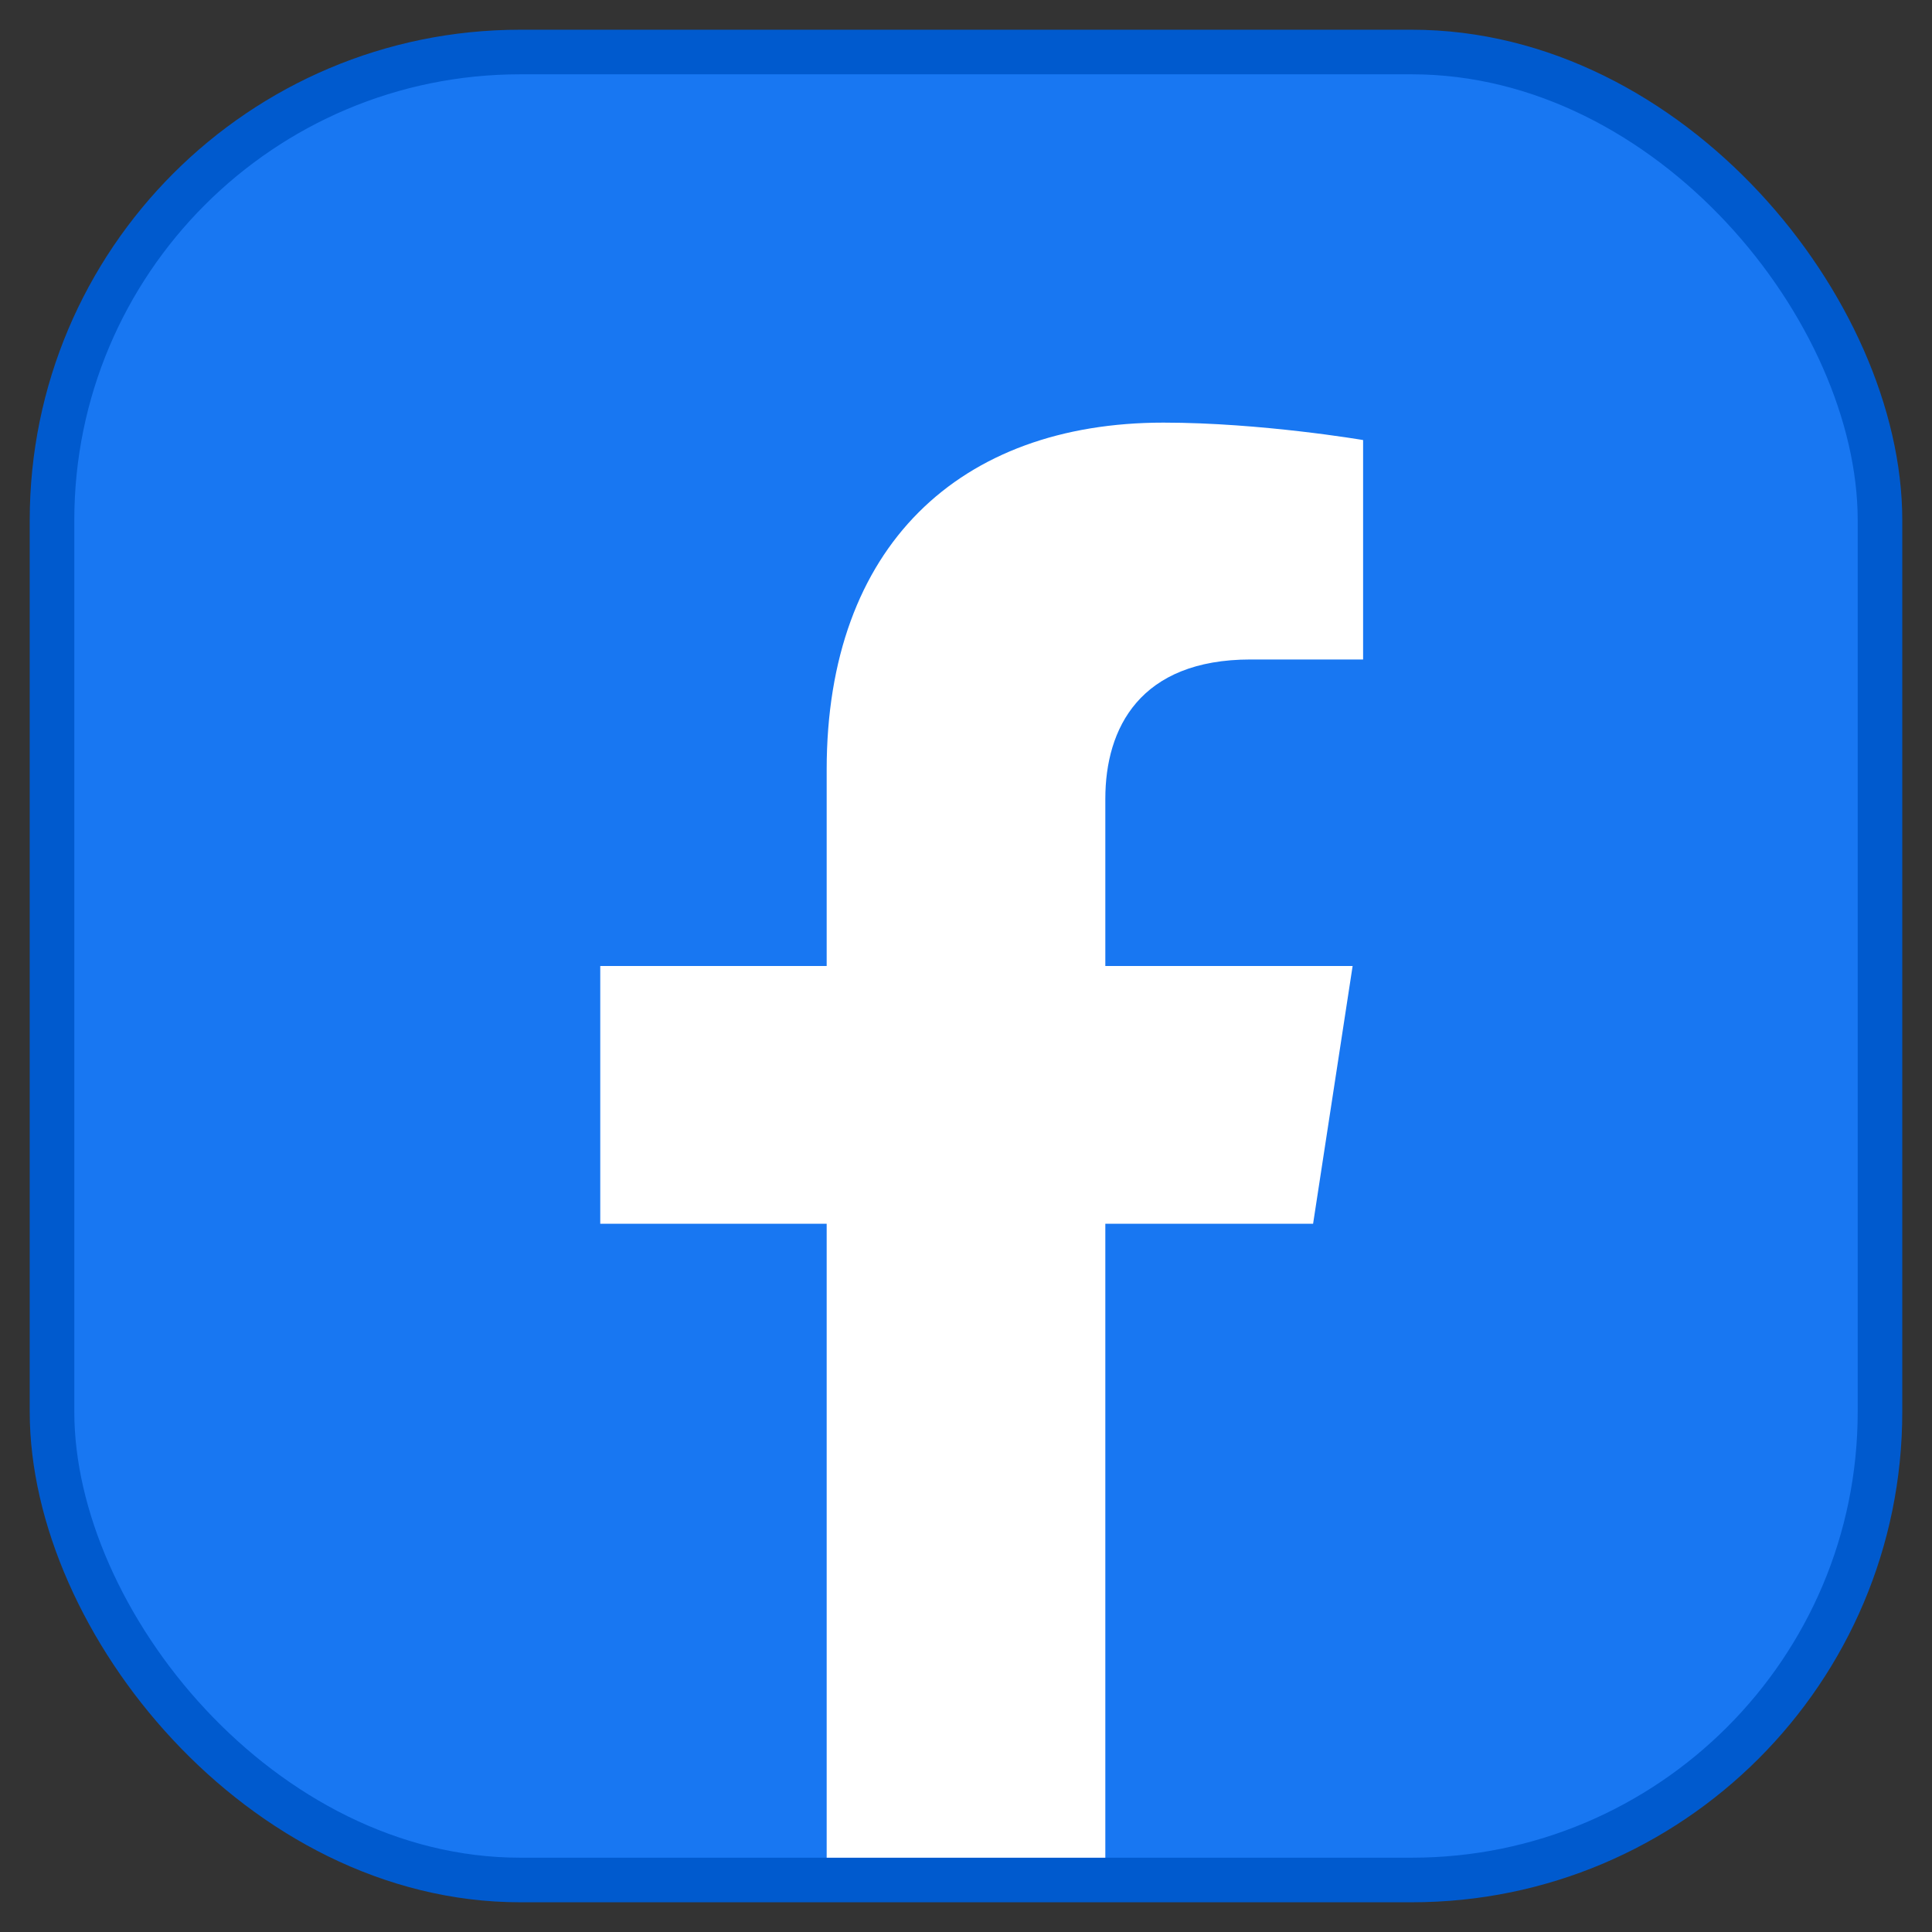 <svg width="52" height="52" viewBox="0 0 52 52" fill="none" xmlns="http://www.w3.org/2000/svg">
<rect x="0" y="0" width="52" height="52" fill="#333333" stroke="none"/>
<rect x="1.4" y="1.4" width="49.2" height="49.2" rx="12.6" fill="#1877F2" stroke="#005ACE" stroke-width="1.2"/>
<path d="M35.342 32.938L36.406 26H29.75V21.498C29.75 19.6 30.68 17.75 33.661 17.75H36.688V11.844C36.688 11.844 33.941 11.375 31.315 11.375C25.833 11.375 22.25 14.697 22.25 20.712V26H16.156V32.938H22.25V50H29.75V32.938H35.342Z" fill="white"/>
</svg>

